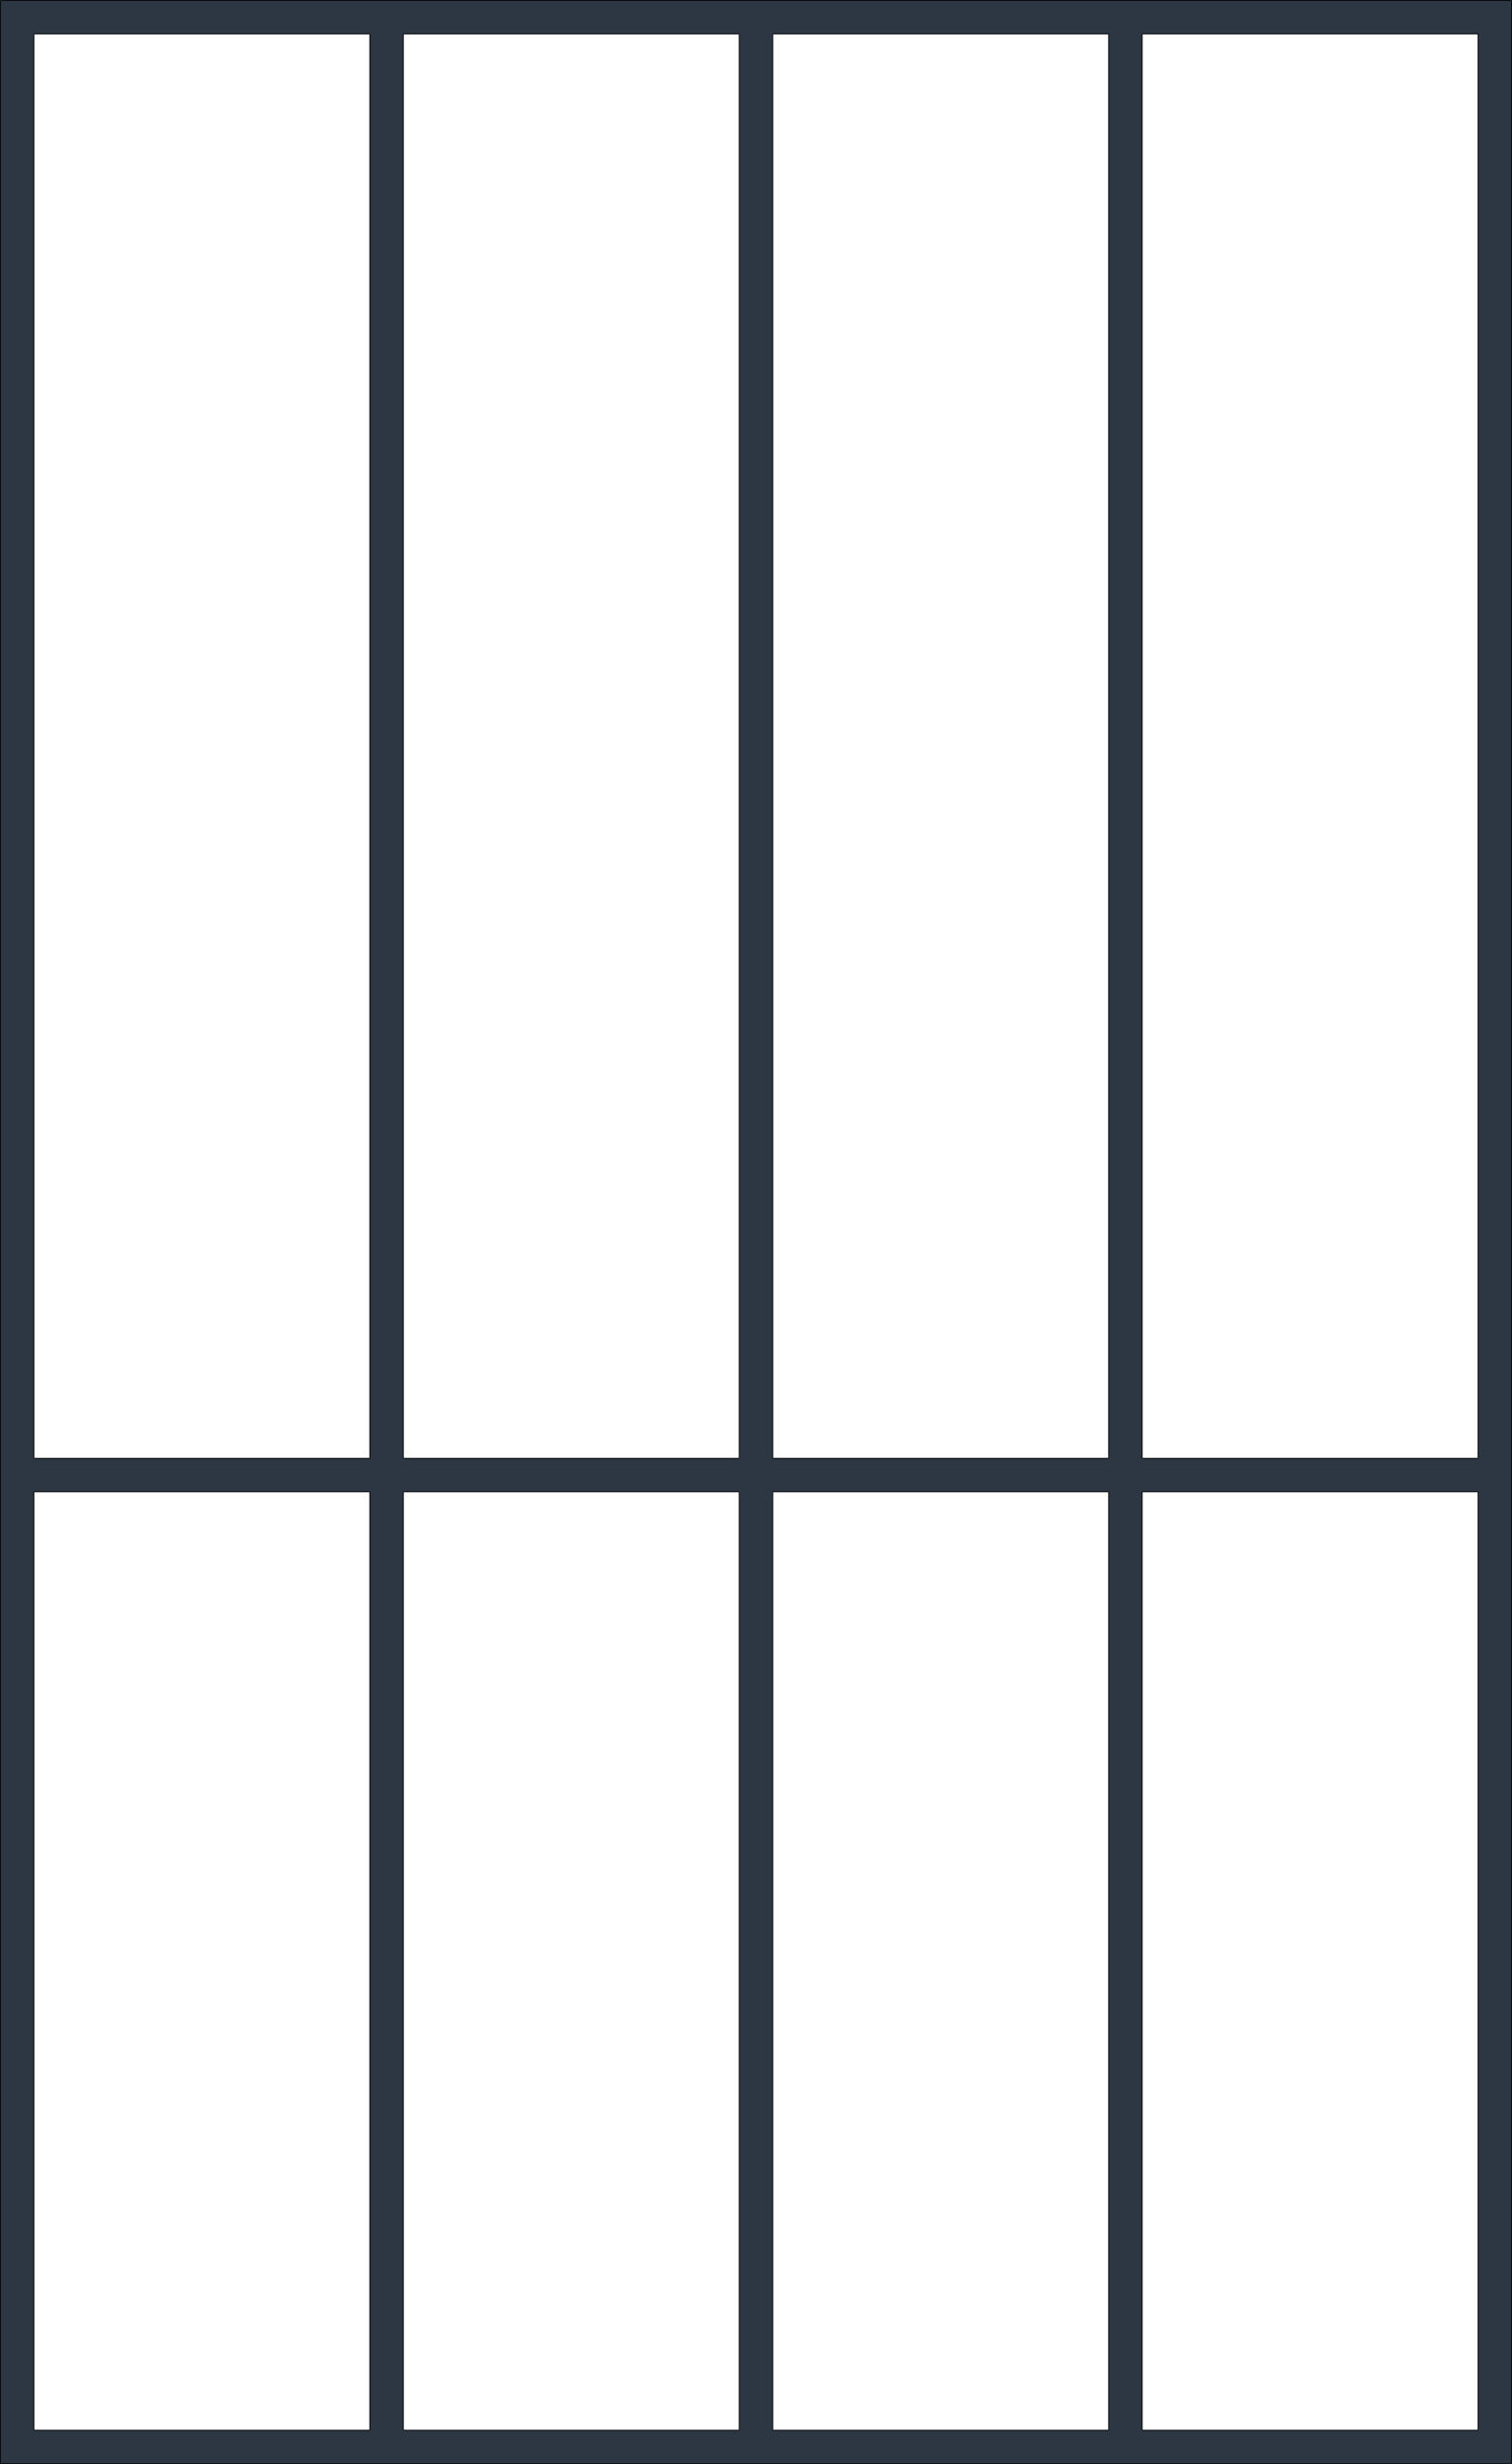 <?xml version="1.0" encoding="UTF-8"?>
<svg id="Calque_1" data-name="Calque 1" xmlns="http://www.w3.org/2000/svg" viewBox="0 0 3828.77 6238.22">
  <defs>
    <style>
      .cls-1 {
        fill: none;
        stroke: #000;
        stroke-miterlimit: 10;
        stroke-width: 2px;
      }

      .cls-2 {
        fill: #2d3743;
      }
    </style>
  </defs>
  <path class="cls-2" d="m3827.77,6237.22H1V1h3826.77v6236.22ZM936.43,86.04H86.04v3605.67h850.39V86.04Zm1870.87,0h-850.39v3605.67h850.39V86.04Zm85.04,6066.14h850.39v-2375.43h-850.39v2375.43Zm-1020.47-2375.43h-850.39v2375.43h850.39v-2375.43Zm935.43,2375.43v-2375.43h-850.39v2375.43h850.39ZM3742.73,86.04h-850.39v3605.67h850.39V86.04ZM86.04,3776.75v2375.43h850.39v-2375.43H86.04Zm1785.83-85.04V86.04h-850.39v3605.67h850.39Z"/>
  <path class="cls-1" d="m936.43,86.04H86.04m2721.26,0h-850.39m935.43,6066.14h850.39m85.04,85.04H1m1870.87-2460.47h-850.39M1956.9,86.04v3605.67m1785.83,2460.47v-2375.43m-935.43,2375.43v-2375.43M3742.73,86.04h-850.39m-935.43,6066.14h850.39M86.04,3776.75v2375.43m3656.69-2375.43h-850.39M86.04,6152.18h850.39m85.04-2375.43v2375.43m1870.87-2460.47h850.39M86.04,86.04v3605.67m1785.83,0V86.04M86.04,3691.71h850.39m2806.3,0V86.04M1021.47,6152.18h850.39M1021.47,86.04v3605.67m-85.04,85.04H86.04M2892.34,86.04v3605.67m-1870.87,0h850.39m0-3605.67h-850.39m-85.04,6066.14v-2375.43m935.43,2375.43v-2375.43m85.04-85.04h850.39M1,6237.22V1m2891.34,3775.75v2375.43M936.43,3691.71V86.04m1020.47,3690.71v2375.43m850.39-2375.43h-850.39m850.39-85.04V86.04M1,1h3826.77m0,0v6236.22"/>
</svg>